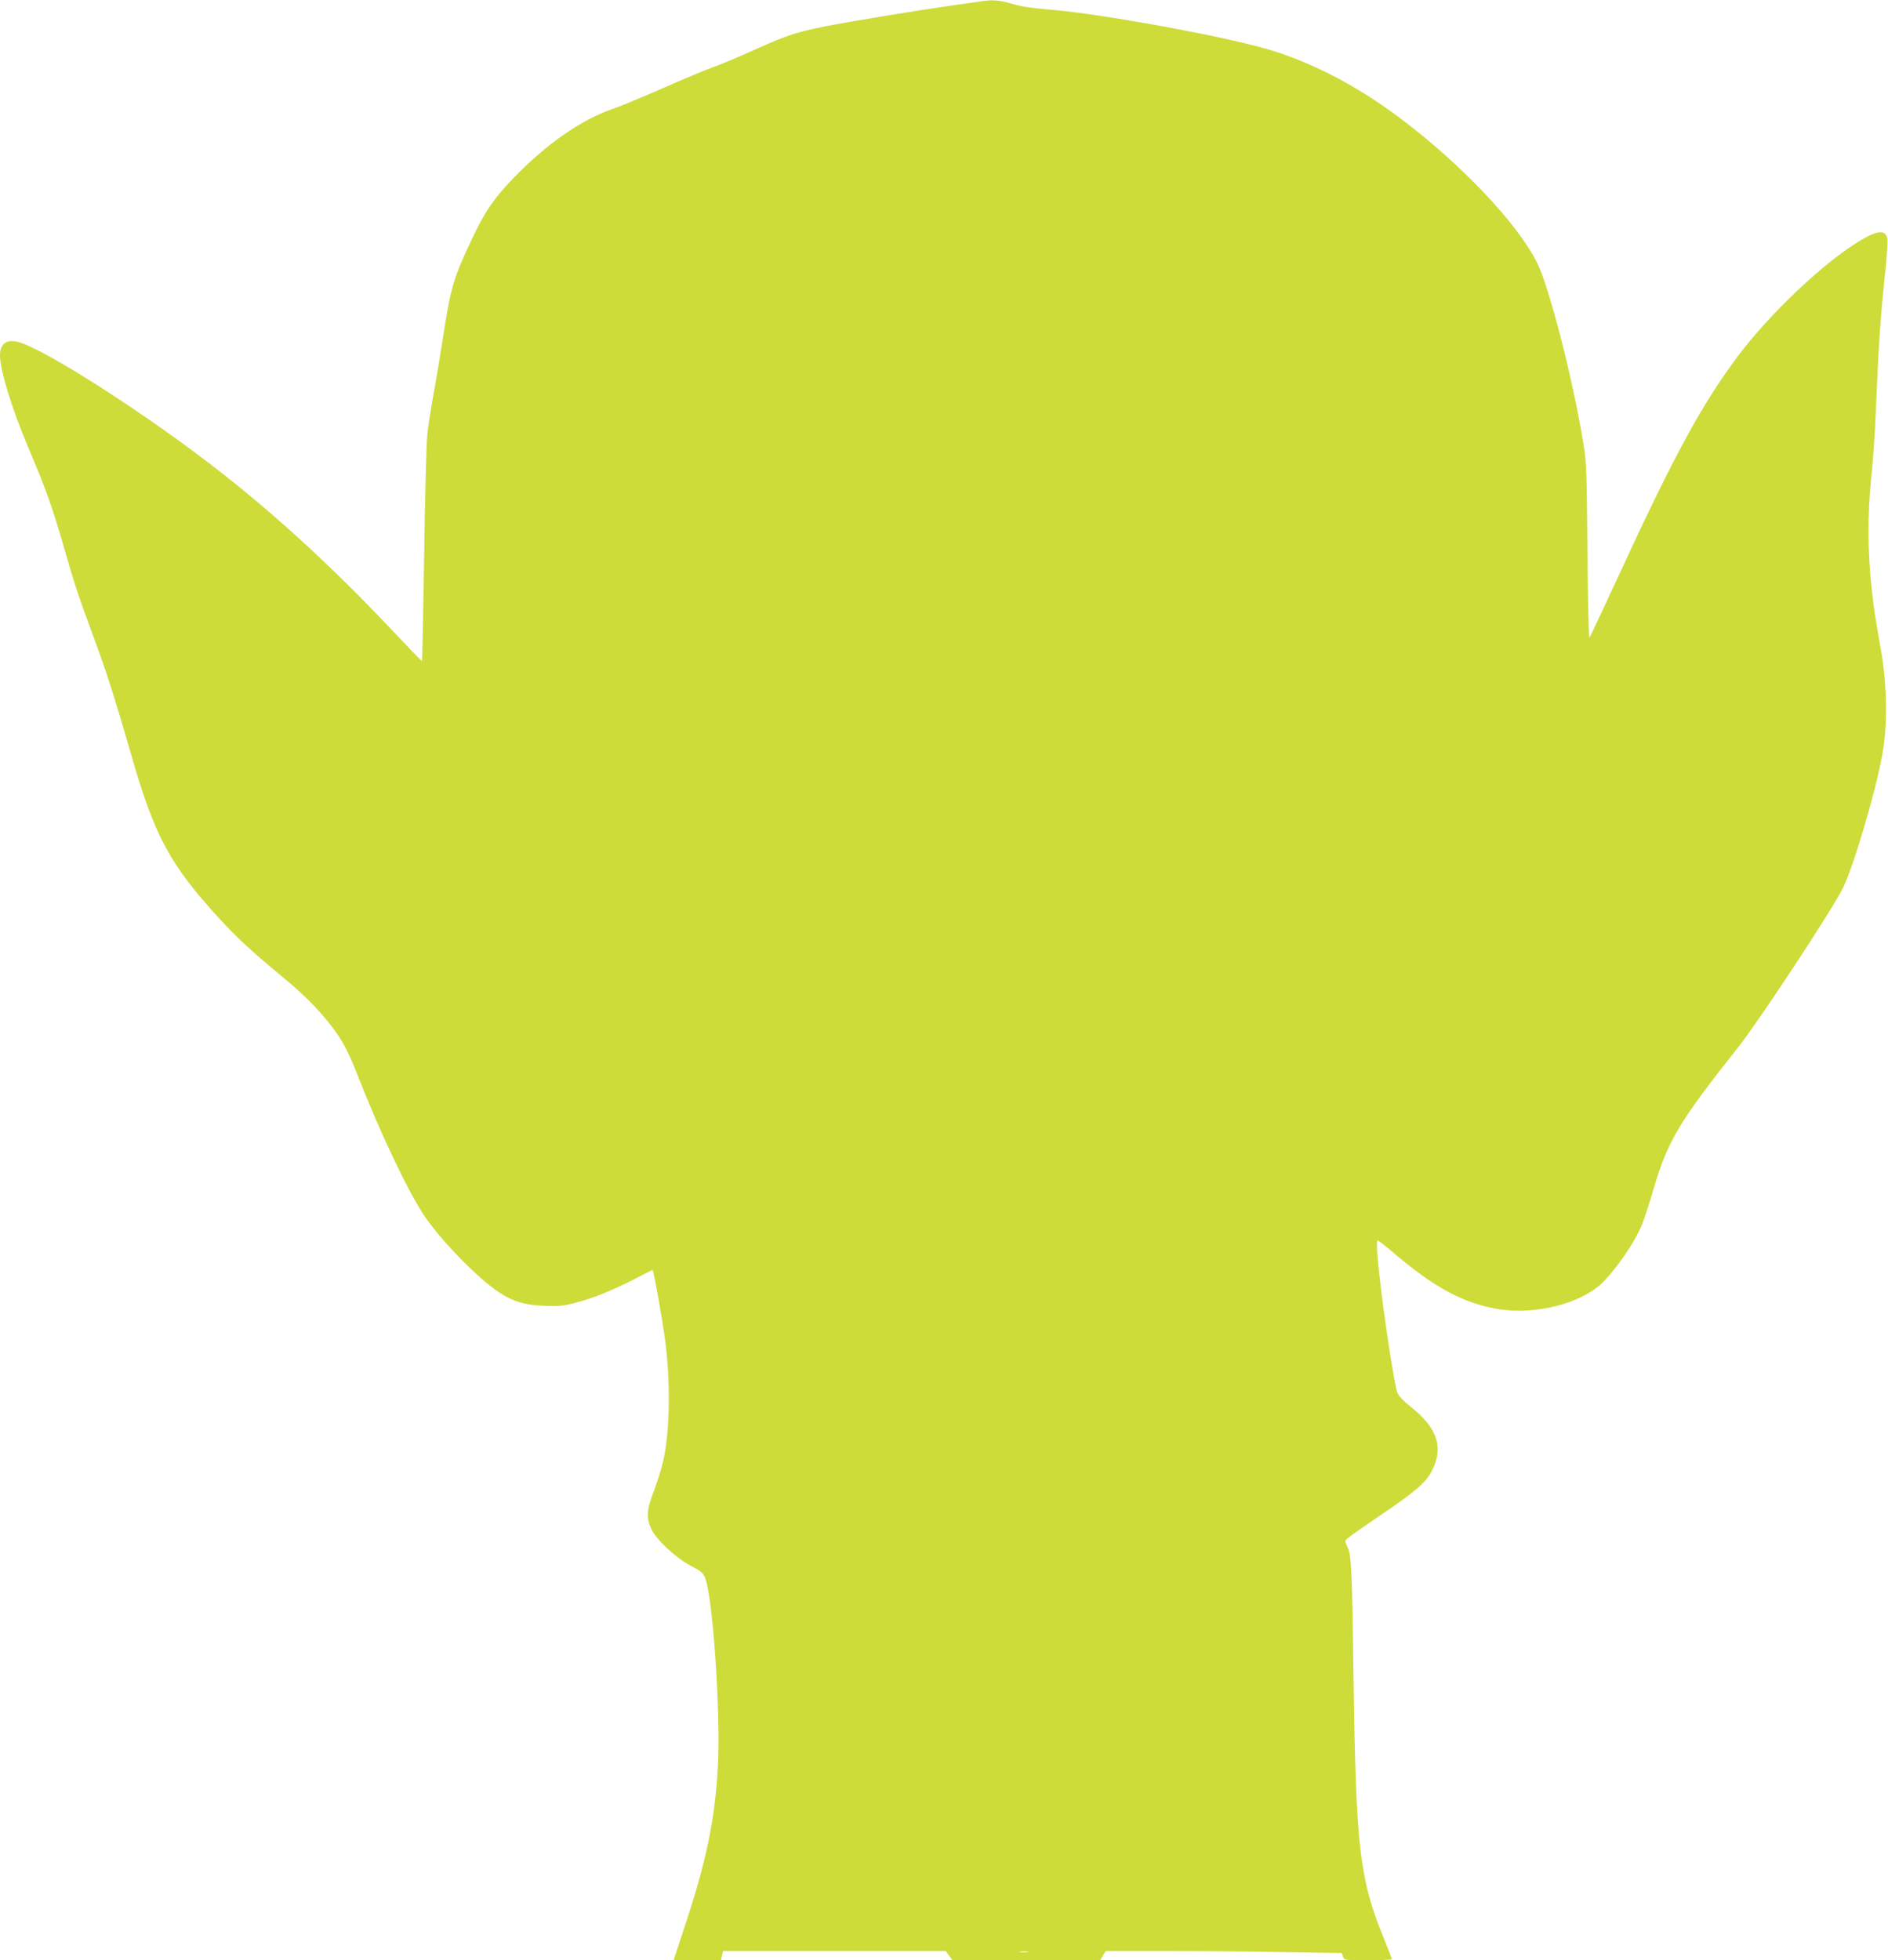 <?xml version="1.0" standalone="no"?>
<!DOCTYPE svg PUBLIC "-//W3C//DTD SVG 20010904//EN"
 "http://www.w3.org/TR/2001/REC-SVG-20010904/DTD/svg10.dtd">
<svg version="1.0" xmlns="http://www.w3.org/2000/svg"
 width="1233pt" height="1280pt" viewBox="0 0 1233 1280"
 preserveAspectRatio="xMidYMid meet">
<g transform="translate(0,1280) scale(0.1,-0.1)"
fill="#cddc39" stroke="none">
<path d="M6420 12793 c-14 -2 -106 -15 -205 -29 -204 -29 -669 -105 -820 -135
-194 -39 -255 -59 -452 -147 -109 -50 -238 -104 -287 -121 -48 -17 -197 -79
-330 -138 -132 -58 -277 -118 -321 -133 -206 -70 -434 -228 -650 -451 -129
-134 -187 -217 -270 -394 -122 -256 -141 -319 -190 -637 -19 -123 -48 -297
-65 -388 -16 -90 -35 -210 -40 -265 -5 -55 -15 -408 -20 -784 -6 -377 -12
-686 -14 -688 -1 -2 -94 94 -205 212 -367 388 -726 720 -1096 1011 -482 380
-1176 825 -1344 863 -71 16 -111 -17 -111 -90 0 -97 78 -350 190 -614 104
-243 152 -378 220 -613 75 -261 99 -336 198 -603 84 -224 147 -423 252 -788
151 -525 252 -710 576 -1063 113 -122 207 -210 379 -352 147 -121 227 -198
309 -296 100 -119 139 -188 212 -372 144 -370 326 -752 433 -914 109 -163 355
-415 492 -504 92 -60 167 -82 294 -87 95 -4 124 -1 207 21 108 27 240 81 392
159 56 29 104 53 107 55 7 3 65 -322 85 -475 34 -276 28 -594 -16 -779 -10
-44 -37 -129 -59 -188 -48 -125 -52 -177 -17 -251 32 -70 163 -191 260 -241
64 -33 78 -45 91 -78 50 -123 101 -868 84 -1217 -18 -359 -76 -638 -229 -1094
-33 -99 -60 -181 -60 -182 0 -2 69 -3 154 -3 l154 0 7 30 7 30 727 0 727 0 22
-30 23 -30 482 0 483 0 17 30 18 30 387 0 c213 0 560 -3 770 -7 l384 -6 9 -24
c8 -23 10 -23 164 -23 85 0 155 3 155 7 0 3 -23 63 -51 132 -160 390 -184 595
-199 1683 -10 735 -14 826 -41 879 -18 36 -18 37 4 56 12 11 114 82 226 158
225 153 286 207 326 288 72 148 31 272 -135 405 -63 51 -87 76 -97 106 -15 44
-74 418 -102 651 -27 219 -35 335 -24 335 5 0 52 -36 104 -81 259 -221 445
-323 664 -364 225 -43 508 17 666 139 88 69 236 274 290 404 17 42 51 145 75
228 92 319 168 447 552 931 141 178 622 909 689 1047 73 153 216 639 258 881
33 186 28 452 -11 670 -37 210 -45 259 -59 385 -28 243 -30 498 -6 725 12 110
26 308 31 440 19 450 30 610 56 861 15 138 24 262 20 277 -15 61 -69 54 -197
-26 -235 -146 -577 -473 -779 -742 -237 -317 -419 -652 -781 -1438 -100 -216
-184 -396 -189 -401 -5 -4 -10 248 -13 560 -4 516 -6 581 -25 699 -66 413
-224 1031 -304 1190 -130 259 -497 645 -895 944 -308 231 -628 391 -939 470
-377 96 -1076 219 -1370 240 -95 8 -167 19 -224 36 -78 23 -128 28 -190 18z
m293 -12740 c-13 -2 -35 -2 -50 0 -16 2 -5 4 22 4 28 0 40 -2 28 -4z"/>
</g>
</svg>
